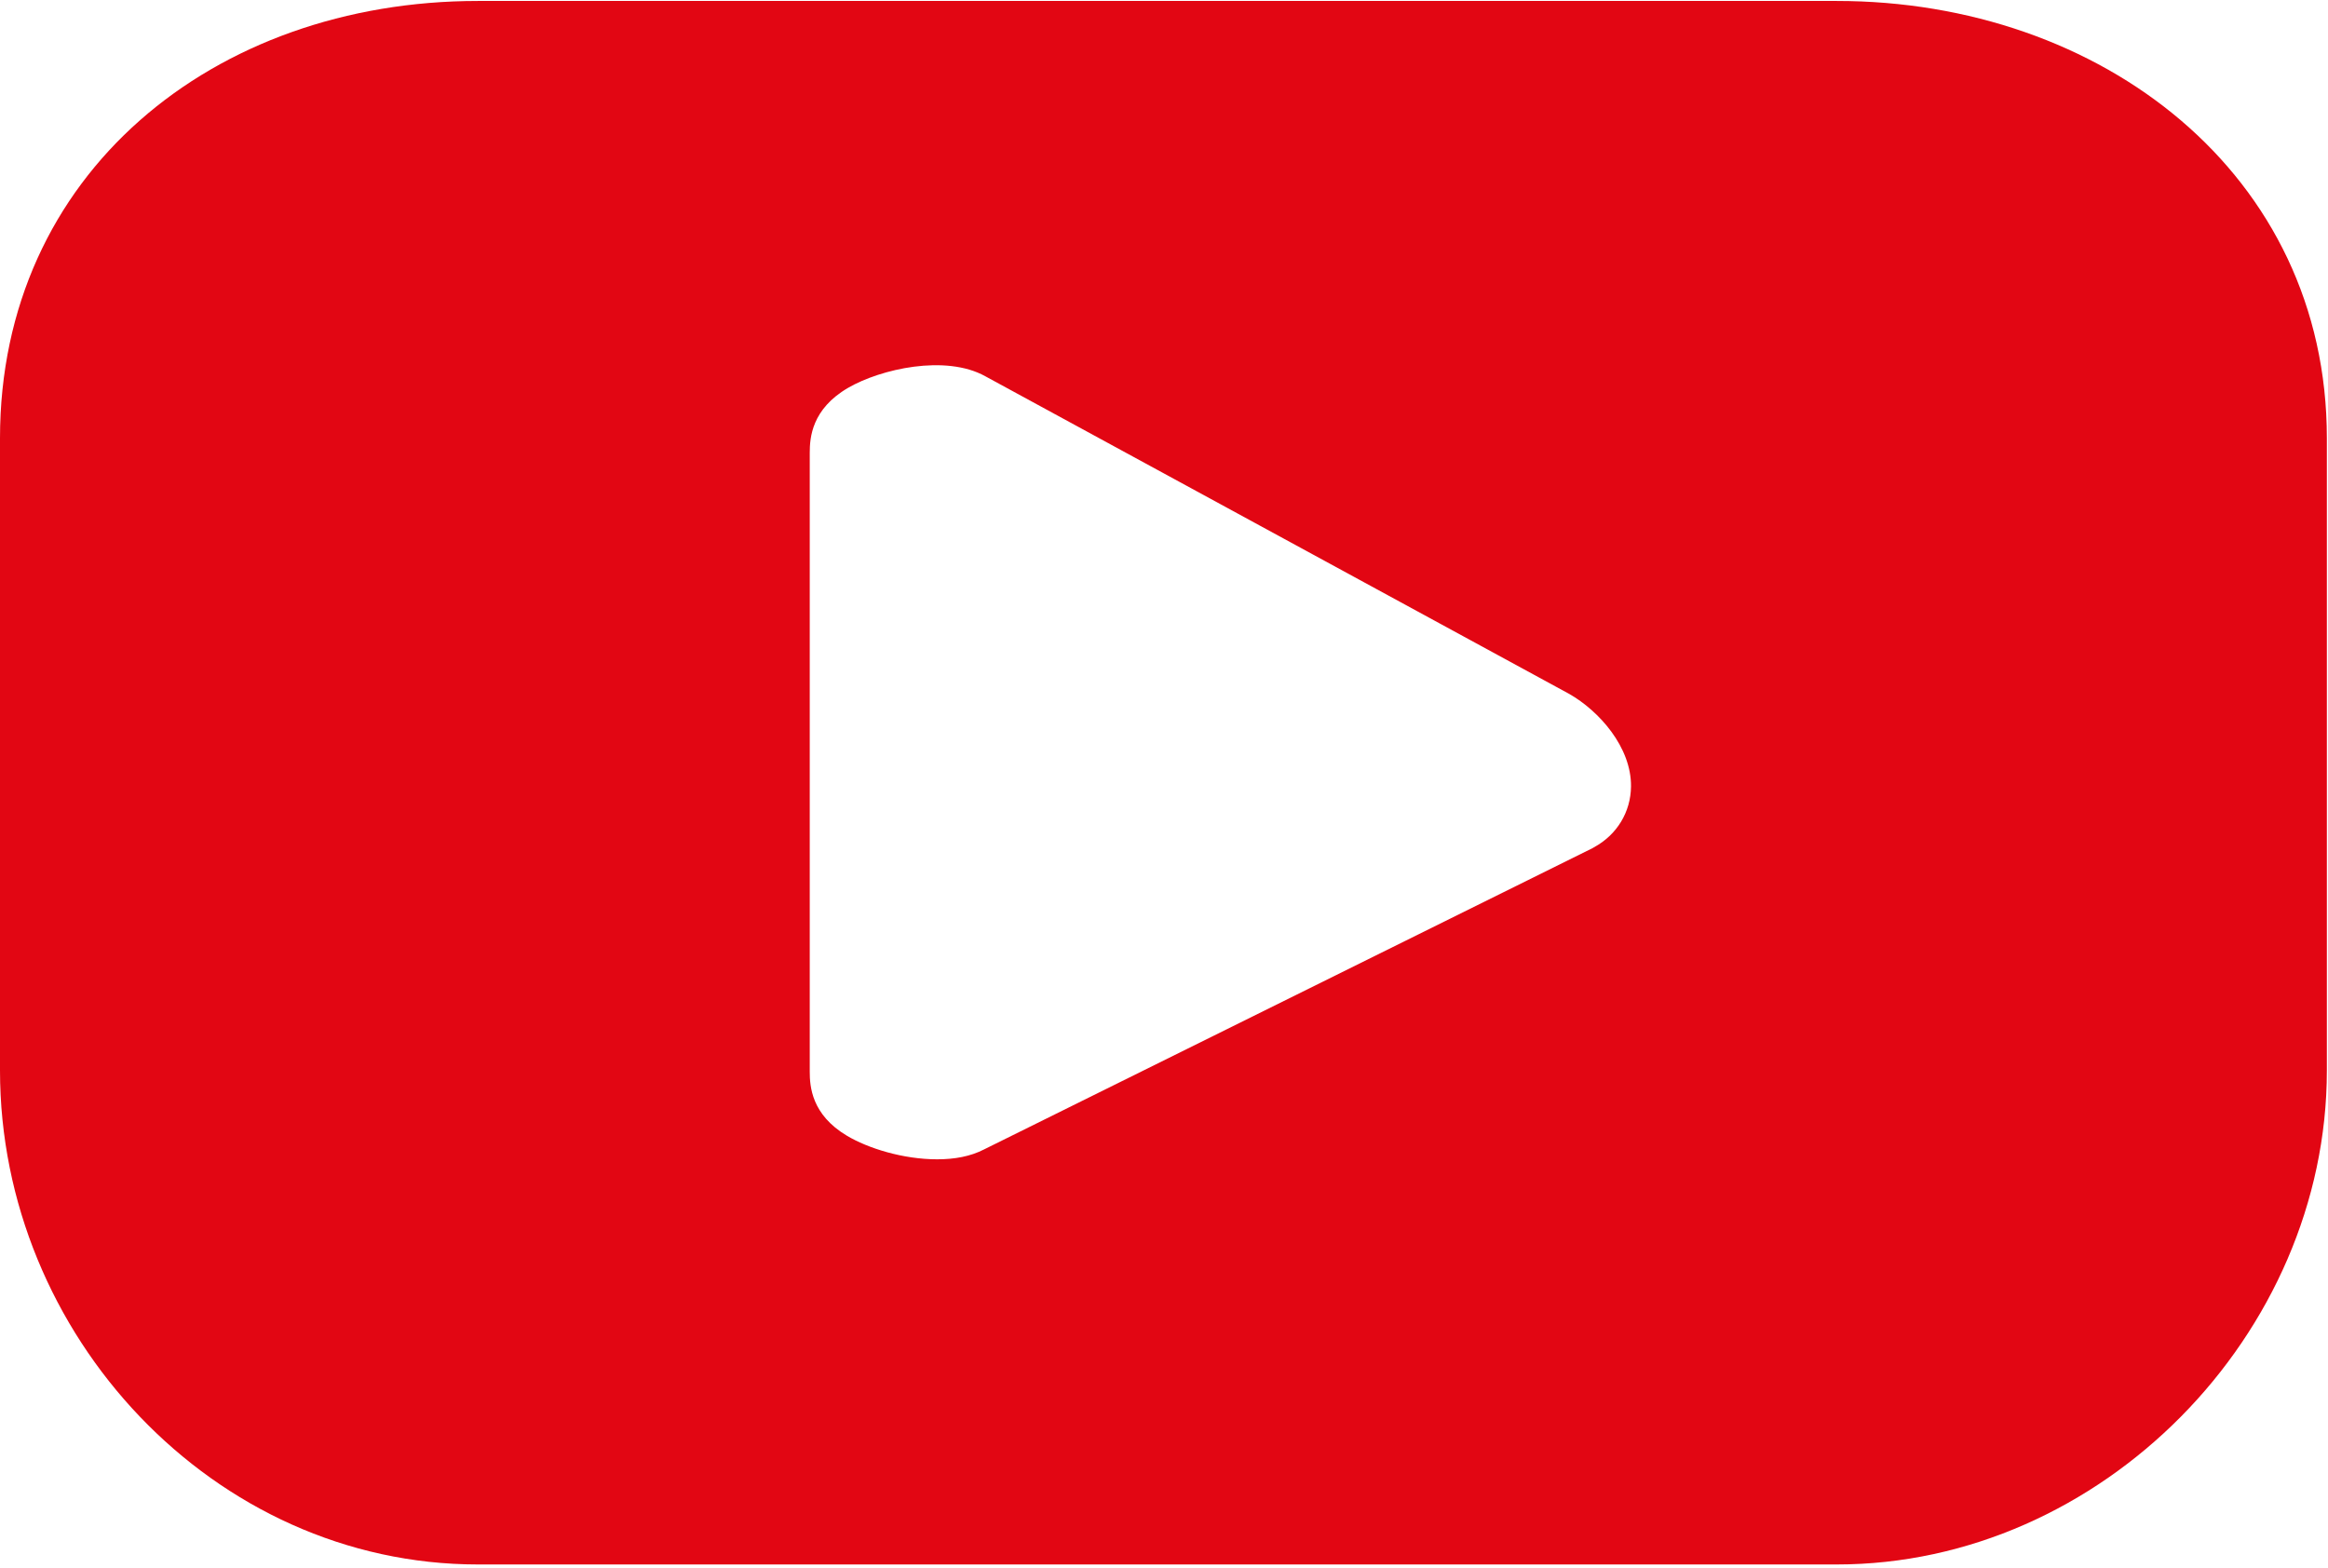<svg xmlns="http://www.w3.org/2000/svg" xmlns:xlink="http://www.w3.org/1999/xlink" width="1366" zoomAndPan="magnify" viewBox="0 0 1024.5 690" height="920" preserveAspectRatio="xMidYMid meet" version="1.0"><defs><clipPath id="7eea8e3a86"><path d="M 0 0.168 L 1024 0.168 L 1024 689 L 0 689 Z M 0 0.168 " clip-rule="nonzero"/></clipPath></defs><g clip-path="url(#7eea8e3a86)"><path fill="#e20613" d="M 356.352 199.301 C 356.352 192.621 357.215 180.012 373.223 170.699 C 387.488 162.406 416.105 155.867 433.625 165.605 L 690.586 305.406 C 703.777 312.926 717.953 328.883 717.77 346.148 C 717.648 357.414 711.586 367.414 701.465 372.91 L 700.809 373.301 L 433.105 505.859 C 427.09 508.965 420.113 510.23 412.434 510.23 C 397.375 510.238 381.91 505.355 372.656 499.82 C 357.145 490.559 356.352 478.18 356.352 471.621 Z M 210.32 688.547 L 808.32 688.547 C 924.68 688.547 1024 587.484 1024 471.125 L 1024 192.867 C 1024 76.492 924.68 0.422 808.32 0.422 L 210.32 0.422 C 93.961 0.422 0 76.492 0 192.867 L 0 471.125 C 0 587.484 93.961 688.547 210.32 688.547 " fill-opacity="1" fill-rule="nonzero"/></g></svg>